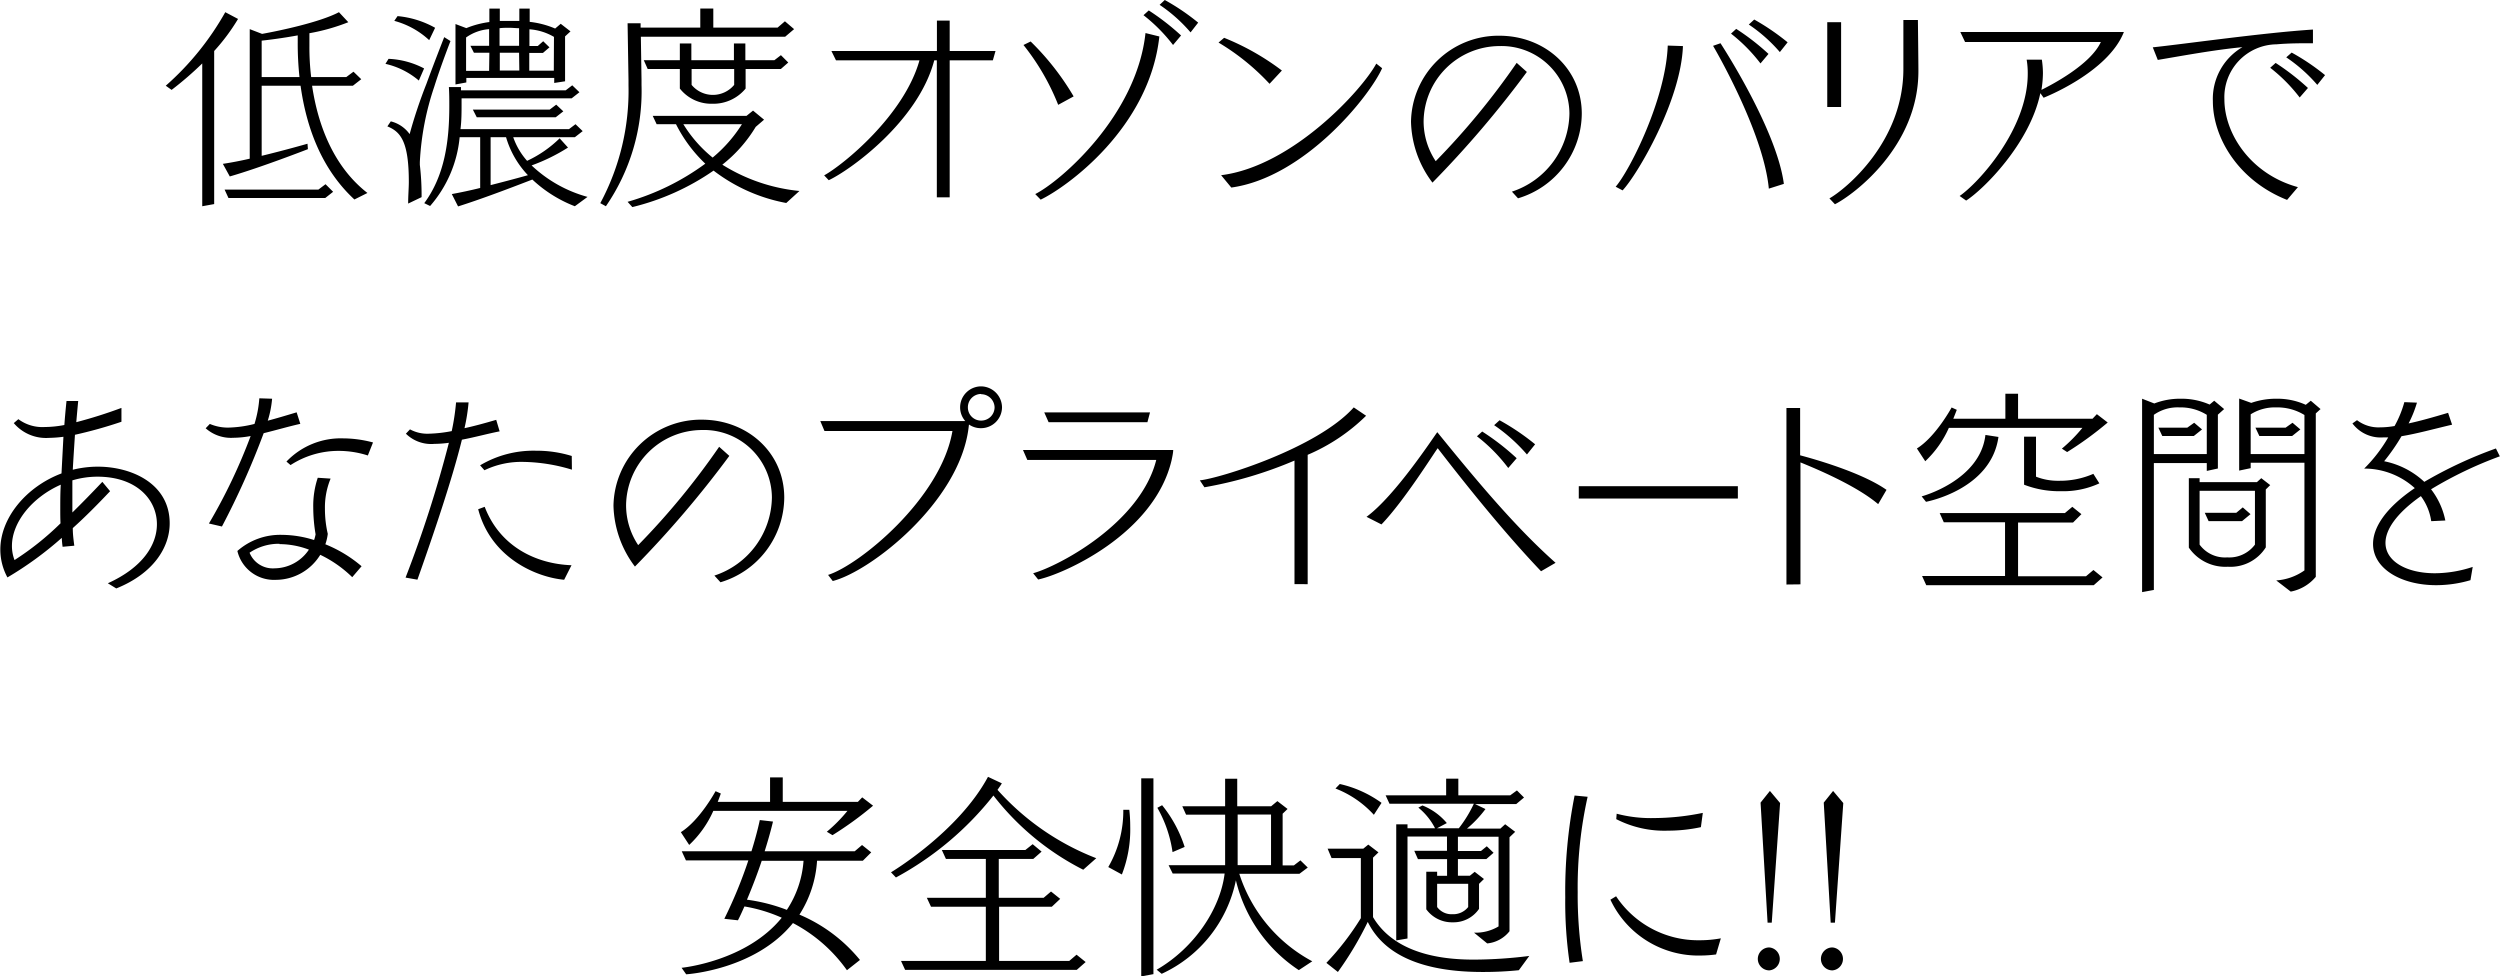 <svg id="レイヤー_1" data-name="レイヤー 1" xmlns="http://www.w3.org/2000/svg" width="299.52" height="116.96"><defs><style>.cls-1{isolation:isolate}</style></defs><path d="M513.45 473.83v-17.11a40.47 40.47 0 0 1-3.67 3.17l-.7-.5a33.66 33.66 0 0 0 7.13-8.81l1.53.81a23.8 23.8 0 0 1-2.86 3.84v18.34zm18.23-.81c-3.93-3.64-5.75-8.61-6.45-13.63h-4.66v8.4c2.89-.7 5.49-1.45 5.49-1.45l.05.65s-5.67 2.21-9.36 3.27l-.83-1.51c1-.15 2.1-.36 3.22-.62v-15.52l1.48.57c2-.36 6.9-1.38 9.21-2.6l1.12 1.2a23.75 23.75 0 0 1-4.66 1.32v1.51a29.83 29.83 0 0 0 .21 3.74h4.21l.86-.64.93.9-1 .78h-4.89c.73 4.89 2.65 9.75 6.63 12.85zm-3.49-.18h-11.6l-.46-1h11.23l.86-.65.91.91zm-3.09-14.49a37.68 37.68 0 0 1-.21-4.21v-.78c-1.85.34-3.54.55-4.32.63v4.36zm14.3.42a9.38 9.38 0 0 0-4-2l.37-.6a10 10 0 0 1 4.26 1.15zm-1.28 14.74c0-1 .08-1.84.08-2.6 0-4.88-1-6-2.57-6.65l.41-.6a3.93 3.93 0 0 1 2.26 1.53c.5-1.87 1.25-4.11 2-6 .94-2.57 2.14-5.62 2.14-5.62l.75.47s-1.14 2.91-1.95 5.49a33.21 33.21 0 0 0-1.72 9v.34a31.41 31.41 0 0 1 .21 3.87zm2.52-19.58a9.9 9.9 0 0 0-4.18-2.31l.39-.57a11.32 11.32 0 0 1 4.5 1.4zm17.45 19.9a15.68 15.68 0 0 1-5.09-3.2c-1.07.41-5.67 2.21-8.9 3.22l-.75-1.48c1-.18 2.23-.44 3.4-.73v-6.08h-2.46a14.6 14.6 0 0 1-3.54 8.24l-.7-.34c2.44-3.3 3-7.41 3-11.62 0-.76 0-1.54-.05-2.29h1.45v.39H557l.78-.6.86.83-.93.73h-13.19v.63c0 1 0 2.05-.13 3.06h13l.78-.59.86.83-.94.73h-7.38a8.4 8.4 0 0 0 1.66 2.83 13.9 13.9 0 0 0 3.9-2.7l1 1.11a22.14 22.14 0 0 1-4.36 2.14 15.81 15.81 0 0 0 6.7 3.77zm-2.47-14.77v-.6h-10.53v.54l-1.3.24V452l1.3.49a11 11 0 0 1 2.76-.73v-1.61h1.25v1.48h2.34v-1.48h1.24v1.59a10.69 10.69 0 0 1 3.05.8l.67-.57 1.17.91-.65.6v5.38zm-7.77-3.62H546l-.42-.83h2.24v-2a5.47 5.47 0 0 0-2.76 1v4h2.76zm7.95 7.73h-9.46l-.47-.92h9.21l.78-.59.85.8zm-7.8 2.39v5.74c1.85-.47 3.56-.93 4.47-1.19a11.13 11.13 0 0 1-2.62-4.55zm3.41-13.06c-.4 0-.78-.05-1.17-.05s-.78 0-1.17.05v2.11h2.34zm0 2.94h-2.31v2.13h2.34zm4.18-1.9a6.73 6.73 0 0 0-2.94-.91v2h1l.65-.57.75.73-.78.67h-1.64v2.13h2.94zm27.7-.02H566l.08 5.2v.6a24.3 24.3 0 0 1-4.27 14.51l-.67-.37a28.45 28.45 0 0 0 3.38-14.09v-.63l-.11-6.83h1.56v.52h7.15v-2.29h1.56v2.29h7.7l.88-.76 1.1.94zm.13 19.92a20.45 20.45 0 0 1-8.71-3.88 29.15 29.15 0 0 1-9.73 4.37l-.57-.63a29.3 29.3 0 0 0 9.31-4.57 17.18 17.18 0 0 1-3.51-4.73h-2.32l-.47-1h11.24l.78-.63 1.32 1.09-1 .86a16.75 16.75 0 0 1-4 4.53A21.27 21.27 0 0 0 585 472zm-.65-16.05h-4.22v2.34a5 5 0 0 1-4 1.82 4.8 4.8 0 0 1-3.88-1.82v-2.34h-3.85l-.47-1.06h4.32v-2h1.38v2h5.1v-2h1.37v2H582l.78-.6.88.88zM571.09 464a15.73 15.73 0 0 0 3.51 4 16.71 16.71 0 0 0 3.51-4zm6.09-6.61h-5.1v1.9a3.31 3.31 0 0 0 5.1 0zm24.28 15.37v-16.41h-.31c-1.95 7.39-10.17 13.21-12.64 14.36l-.55-.58c2.27-1.25 9.57-7.17 11.42-13.78h-10l-.55-1.12h12.64v-3.64H603v3.64h5.49l-.32 1.12H603v16.41zM616 461.68a27.87 27.87 0 0 0-4.16-7.17l.86-.42a31.45 31.45 0 0 1 5.15 6.58zm-2.75 10.69c3-1.51 12.14-9.36 13.21-19.29l1.66.41c-1.2 11-11.13 18.07-14.22 19.55zm16.51-17.86a19.56 19.56 0 0 0-3.54-3.57l.63-.57a28.72 28.72 0 0 1 3.87 3zm2.1-1.51a18.29 18.29 0 0 0-3.71-3.3l.62-.58a26.68 26.68 0 0 1 4 2.71zm9.46 6.16a27.52 27.52 0 0 0-6.11-4.94l.67-.57a29.91 29.91 0 0 1 6.92 3.92zm13.49-1.87c-1.48 3.35-9.28 13.08-18.07 14.3l-1.22-1.48c8.58-1.07 16.93-10.27 18.59-13.37zm15.55 14.79a10 10 0 0 0 6.89-9.36 8.14 8.14 0 0 0-8.4-8.08 9.12 9.12 0 0 0-9.07 9 8.61 8.61 0 0 0 1.45 4.79 88.51 88.51 0 0 0 9.7-11.78l1.22 1.09A124.65 124.65 0 0 1 660.84 471a12.55 12.55 0 0 1-2.57-7.3 10.48 10.48 0 0 1 10.58-10.3c5.41 0 9.88 3.9 9.88 9.34a10.67 10.67 0 0 1-7.64 10.14zm12.43-.59c1.69-1.95 6-10.48 6.24-16.91l1.82.06c-.24 6.55-5.46 15.41-7.23 17.29zm18.35.23c-.65-6.89-6.68-17.11-6.68-17.11l.89-.31s6.73 10.27 7.59 16.85zm-1-15a19.64 19.64 0 0 0-3.53-3.57l.62-.57a28.06 28.06 0 0 1 3.87 3zm2.32-1.36a18.51 18.51 0 0 0-3.72-3.3l.65-.6a28 28 0 0 1 4 2.73zm5.68 6.58v-10.16h1.66v10.16zm.26 10.95c2-1.14 8.86-6.79 8.86-15.5v-5.87H719s.06 5.17.06 6v.13c0 9-7.7 14.77-10 15.94zm15.6-.29c2.26-1.56 8.16-8 8.16-14.64a9.7 9.7 0 0 0-.13-1.69h1.82a11.06 11.06 0 0 1 .13 1.62 13.12 13.12 0 0 1-.18 2c1.14-.57 5.87-3 7.12-5.74h-16.27l-.57-1.2h19.6c-1.92 4.89-9.62 7.88-9.62 7.88l-.39-.55c-1.27 6.09-6.89 11.6-8.89 12.87zm39.23.47c-5.79-2.29-8.89-7.41-8.89-11.83a7.16 7.16 0 0 1 3.54-6.47c-3.41.33-7 1-10.14 1.53l-.6-1.51c4.13-.44 13.18-1.74 19.19-2.13v1.64c-1.35 0-2.89 0-4.37.13a6.33 6.33 0 0 0-6.24 6.58c0 4.18 3.2 9 8.81 10.53zm1.51-12.27a19.44 19.44 0 0 0-3.53-3.56l.65-.58a28.72 28.72 0 0 1 3.87 3zm2.11-1.51a18.51 18.51 0 0 0-3.72-3.3l.65-.57a26.66 26.66 0 0 1 4 2.7zM502.14 519c4.21-1.9 5.88-4.63 5.88-7.08 0-2.93-2.42-5.69-7.13-5.69a10.6 10.6 0 0 0-3 .44v3.85q1.71-1.68 3.59-3.67l.93 1.12c-1.5 1.59-3 3.1-4.47 4.42 0 .78.1 1.48.18 2.11l-1.4.13c-.05-.34-.08-.68-.1-1.07a41.66 41.66 0 0 1-6.51 4.74 7 7 0 0 1-.85-3.33c0-3.82 3.12-7.54 7.33-9.13.08-1.56.16-3.07.23-4.39a14.86 14.86 0 0 1-1.71.13 5.07 5.07 0 0 1-4.24-1.77l.55-.47a4.83 4.83 0 0 0 3.17.94 12.9 12.9 0 0 0 2.34-.24c.13-1.74.26-2.88.26-2.88h1.4s-.1 1-.23 2.54a55.43 55.43 0 0 0 5.41-1.71v1.66a53.23 53.23 0 0 1-5.57 1.56c-.08 1.25-.18 2.71-.26 4.19a12.49 12.49 0 0 1 3-.37c4 0 8.61 2 8.61 6.79 0 2.86-1.92 6-6.4 7.8zm-5.7-8.87c0-1 0-2 .06-2.94-3.36 1.48-5.85 4.45-5.85 7.34a4.72 4.72 0 0 0 .31 1.69 34 34 0 0 0 5.51-4.4c-.03-.57-.03-1.15-.03-1.72zm17.81 1.71a66.22 66.22 0 0 0 5-10.48 11.83 11.83 0 0 1-2.08.21 4.57 4.57 0 0 1-3.31-1.14l.5-.52a5.51 5.51 0 0 0 2.21.44 13.85 13.85 0 0 0 3.14-.44 13.82 13.82 0 0 0 .58-3.07l1.53.05a12.16 12.16 0 0 1-.52 2.63c1-.26 2.13-.6 3.46-1l.44 1.38c-1.38.31-2.88.75-4.39 1.12a94.66 94.66 0 0 1-5 11.18zm17.17 6.43a14.31 14.31 0 0 0-3.83-2.68 6.27 6.27 0 0 1-5.33 3 4.5 4.5 0 0 1-4.6-3.46 7.76 7.76 0 0 1 5.34-1.93 13 13 0 0 1 3.85.62 4.5 4.5 0 0 0 .18-.68 19.45 19.45 0 0 1-.28-3.22 10.62 10.62 0 0 1 .54-3.56l1.54.1a9 9 0 0 0-.68 3.62 13.23 13.23 0 0 0 .34 3 6 6 0 0 1-.29 1.25 15.67 15.67 0 0 1 4.34 2.63zm-8.71-4a6.25 6.25 0 0 0-3.59 1.07 3 3 0 0 0 3 1.87 5 5 0 0 0 4.11-2.24 10.07 10.07 0 0 0-3.52-.66zm10.58-10.58a11.4 11.4 0 0 0-3.41-.55 10.54 10.54 0 0 0-5.85 1.7l-.49-.42a9 9 0 0 1 6.81-2.78 14 14 0 0 1 3.56.49zm4.52 14.63a143.36 143.36 0 0 0 5.19-16.15 13.48 13.48 0 0 1-1.74.13 4.32 4.32 0 0 1-3.41-1.22l.49-.52a4.36 4.36 0 0 0 2.27.52 16.2 16.2 0 0 0 2.73-.31 27.64 27.64 0 0 0 .52-3.44h1.5a22.56 22.56 0 0 1-.49 3.09c1.07-.23 2.34-.57 3.8-1l.41 1.38c-1.35.26-2.94.7-4.52 1-1.15 4.68-3.36 11.21-5.33 16.77zm19 .26c-3.28-.29-8.77-2.58-10.3-8.45l.78-.29c1.82 4.76 6.14 6.84 10.4 7zm.93-13.19a20.91 20.91 0 0 0-5.77-.93 10.21 10.21 0 0 0-4.71 1l-.52-.59a12.49 12.49 0 0 1 6.71-1.75 14.26 14.26 0 0 1 4.27.63zm17.07 12.69a10 10 0 0 0 6.89-9.36 8.14 8.14 0 0 0-8.4-8.08 9.12 9.12 0 0 0-9.07 9 8.61 8.61 0 0 0 1.45 4.79 88.51 88.51 0 0 0 9.7-11.78l1.22 1.09A124.65 124.65 0 0 1 565.29 517a12.55 12.55 0 0 1-2.57-7.3 10.48 10.48 0 0 1 10.58-10.3c5.41 0 9.88 3.9 9.88 9.34a10.67 10.67 0 0 1-7.64 10.14zm13.62-.08c3.72-1.17 13.52-9.13 14.9-17.24H588l-.5-1.19h17.37a2.49 2.49 0 0 1-.62-1.64 2.52 2.52 0 0 1 2.49-2.52 2.54 2.54 0 0 1 2.53 2.52 2.52 2.52 0 0 1-2.53 2.49 2.49 2.49 0 0 1-1.43-.44l-.05.42c-1.12 8.94-11.8 17.21-16.27 18.33zm18.33-21.68a1.59 1.59 0 0 0-1.58 1.61 1.57 1.57 0 0 0 1.58 1.58 1.6 1.6 0 0 0 1.62-1.58 1.62 1.62 0 0 0-1.62-1.58zM613 517.8c3.07-.86 12.85-6 14.75-13.58H612.3l-.52-1.19h18c0 .34-.13.91-.18 1.17-2.06 8.94-13.08 13.75-16 14.35zm1.85-18.1l-.52-1.17H627l-.31 1.17zm29.46 19.4v-14.8a48.65 48.65 0 0 1-10.79 3.2l-.55-.83c2.37-.24 14.07-3.85 18.44-8.74l1.48 1a22.59 22.59 0 0 1-7 4.68v15.5zm29.54-1.54c-4.29-4.5-8.79-10.09-12.38-14.74-.39.49-4 6.29-6.74 9.13l-1.79-.91c3.48-2.55 8.14-9.73 8.48-10.14 4.65 5.72 9.28 11.31 14.17 15.65zm-3.93-12.37a19.8 19.8 0 0 0-3.75-3.8l.63-.57a29 29 0 0 1 4.13 3.2zm2.24-1.62a20.29 20.29 0 0 0-3.93-3.51l.65-.59a28.29 28.29 0 0 1 4.26 2.88zm6.21 5.28v-1.48h19.06v1.48zm24.88 10.3V498h1.64v5.67c1.4.37 7.31 2 10.35 4.14l-1 1.71c-2.63-2.23-7.44-4.24-9.31-5v14.61zm33-16.28a18.44 18.44 0 0 0 2.46-2.49h-16a12.41 12.41 0 0 1-2.83 4l-1-1.53c2.26-1.4 4.16-4.91 4.16-4.91l.62.28s-.16.42-.42 1.07h6.24v-3H731v3h8.92l.52-.55 1.3 1a41.18 41.18 0 0 1-4.86 3.54zm-16.8 5.72s7-1.87 7.64-7.36l1.56.24c-.88 6.34-8.68 7.77-8.68 7.77zm20.62 10.64H720l-.5-1.1h9.94v-6.44h-7.34l-.49-1.1h15l.89-.75 1.09.88-1 1H731v6.44h8.14l.89-.75 1.09.89zm.67-12.2a10.34 10.34 0 0 1-4.62.94 11.63 11.63 0 0 1-4.4-.78v-5.75h1.43v4.79a7.16 7.16 0 0 0 2.78.49 10 10 0 0 0 4.09-.83zm5.12 13.03v-23.17l1.46.57a8.57 8.57 0 0 1 3.17-.57 8.35 8.35 0 0 1 3.46.7l.55-.46 1.19 1-.75.67v6.45l-1.33.29v-.94h-6.34v15.2zm7.75-21.24a5.92 5.92 0 0 0-3.27-.89 4.93 4.93 0 0 0-3.07.89v4.7h6.34zm-1.56 2.54h-3.77l-.47-1h3.46l.83-.59.94.8zm8.63 13.34a5 5 0 0 1-4.55 2.32 5.3 5.3 0 0 1-4.67-2.29v-8.32h1.29v.47h6.87l.52-.47 1.07.83-.53.52zm-1.3-6.78h-6.63v6.45a3.76 3.76 0 0 0 3.31 1.53 3.83 3.83 0 0 0 3.32-1.53zm-1.55 3.64h-4l-.46-1h3.77l.78-.65.93.81zm4.1 7.1a6.62 6.62 0 0 0 3.38-1.2v-12.9h-6.44v.65l-1.38.29v-8.63l1.45.52a9 9 0 0 1 3-.5 8.23 8.23 0 0 1 3.53.73l.6-.49 1.17 1-.57.52v19.58a5.18 5.18 0 0 1-3 1.77zm3.38-19.82a6.21 6.21 0 0 0-3.38-.91 5.41 5.41 0 0 0-3.06.83v4.76h6.44zm-1.48 2.52h-3.92l-.47-1h3.61l.83-.59.94.8zm21.37 17.27a14.59 14.59 0 0 1-4.1.6c-4.24 0-7.57-2-7.57-4.94 0-1.93 1.43-4.27 5-6.69a9 9 0 0 0-6.06-2.34 17.88 17.88 0 0 0 2.88-3.74h-.54a4.24 4.24 0 0 1-3.75-1.67l.55-.39a4.24 4.24 0 0 0 2.78.86 10 10 0 0 0 1.72-.16 12.89 12.89 0 0 0 1.17-2.86l1.51.06a13.79 13.79 0 0 1-1 2.49c1.32-.28 2.91-.73 4.73-1.27L783 500c-2.21.52-4.26 1.09-6.06 1.38a23.65 23.65 0 0 1-2.08 3 9.86 9.86 0 0 1 4.81 2.47 50.87 50.87 0 0 1 8.58-4l.47.94a47.38 47.38 0 0 0-8.24 3.95 9 9 0 0 1 1.71 3.74l-1.69.08a6.57 6.57 0 0 0-1.24-3c-3 2.11-4.24 4.06-4.24 5.6 0 2.21 2.52 3.64 5.93 3.64a14.61 14.61 0 0 0 4.52-.76zm-196.92 30.14a17.92 17.92 0 0 0 2.47-2.5h-16.07a12.57 12.57 0 0 1-2.89 4.08l-1-1.53c2.26-1.4 4.16-4.91 4.16-4.91l.63.28s-.13.39-.37 1h6.27v-2.93H583v2.93h9l.52-.54 1.3 1a41.75 41.75 0 0 1-4.86 3.53zm2.41 16.59a18.37 18.37 0 0 0-6.47-5.65c-4.55 5.65-12.79 6.14-12.79 6.14l-.55-.78s7.75-.75 12-6a18.51 18.51 0 0 0-4.47-1.35c-.26.57-.49 1.11-.78 1.66l-1.63-.18a54.19 54.19 0 0 0 2.88-7h-7.48l-.5-1.09h8.35c.7-2.24 1-3.74 1-3.74l1.58.18s-.33 1.45-1 3.56h10.79l.88-.75 1.1.88-1 1h-5.49a13.54 13.54 0 0 1-2.11 6.46 18.8 18.8 0 0 1 7.25 5.43zm-10.21-13.11c-.47 1.41-1.07 3-1.77 4.66a20.88 20.88 0 0 1 4.78 1.22 12.21 12.21 0 0 0 2-5.88zm38.52 1.07a31.72 31.72 0 0 1-10.76-8.89 37.71 37.71 0 0 1-11.68 9.82l-.59-.62s8.06-4.81 11.62-11.44l1.66.78c-.15.26-.34.52-.52.78a30.71 30.71 0 0 0 11.83 8.19zm-.78 12h-20.56l-.49-1.07h10.16v-6.5h-6.57l-.5-1.07h7.07v-4.65h-4.78l-.49-1.07h10l.88-.7 1.07.89-1 .88h-4.13v4.65h5.38l.88-.75 1.1.88-1 .94h-6.32v6.5h8.4l.88-.75 1.09.88zM622 553a13.4 13.4 0 0 0 1.8-6.86h.72a17.71 17.71 0 0 1 .11 2 14.87 14.87 0 0 1-1 5.75zm3.95 13.1v-23.73h1.46v23.46zm18.88-.75a17.85 17.85 0 0 1-7.54-10.76 15.81 15.81 0 0 1-8.89 11.2l-.6-.49c4.5-2.6 7.62-7.28 8.14-11.52h-6.22l-.49-1H636v-6.06h-4.68l-.45-1H636v-3.3h1.45v3.3h4.06l.75-.62 1.22.94-.59.57v6.19h1.35l.78-.6.88.86-1 .75h-7.2a18.17 18.17 0 0 0 8.74 10.48zm-15.13-14.14a14.94 14.94 0 0 0-1.82-5.31l.57-.31a15.38 15.38 0 0 1 2.7 5zm11.8-4.5h-4v6.06h4zm29.69 18.65a42.06 42.06 0 0 1-4.37.21c-9.23 0-12.43-3.36-13.73-6a40.14 40.14 0 0 1-3.58 6l-1.38-1.09a32 32 0 0 0 4.13-5.36v-7.2h-3.51l-.47-1.12h4.27l.6-.49 1.22.93-.65.63V559c2.83 4.78 9.23 5.09 12.14 5.09a54.56 54.56 0 0 0 6.58-.44zm-17.37-18.62a12.15 12.15 0 0 0-4.6-3.15l.52-.54a13.65 13.65 0 0 1 5 2.26zm12 14.12a5.33 5.33 0 0 0 2.94-.75v-10.74h-4.87v1.71h2.76l.7-.57.81.78-.86.75h-3.41v2h1.43l.58-.47 1.11.86-.59.58v3a3.69 3.69 0 0 1-3.15 1.61 3.8 3.8 0 0 1-3.17-1.56v-4.5h1.3v.49h1.19v-2h-3.49l-.44-1h3.92v-1.71h-4.73v12.22l-1.35.23v-13.91h1.35v.47h3.3a7.7 7.7 0 0 0-2-2.47l.49-.26a7.35 7.35 0 0 1 2.92 2.11l-1.17.62H664a15 15 0 0 0 1.8-2.94h-10.11l-.46-1h7.25v-2h1.46v2h6.21l.81-.59.85.85-.93.78h-4.94l1.25.6a13.59 13.59 0 0 1-2.21 2.34h4l.57-.52 1.2.91-.68.65v11.26a3.87 3.87 0 0 1-2.67 1.46zm-.7-5.85h-3.72v2.78a2.14 2.14 0 0 0 1.84.86 2.28 2.28 0 0 0 1.88-.86zm12.15 9.46a50.07 50.07 0 0 1-.52-7.82 59 59 0 0 1 1.12-12.22l1.56.15a49.89 49.89 0 0 0-1.19 11.42 50.42 50.42 0 0 0 .62 8.27zm17.55-1a14.28 14.28 0 0 1-1.82.13 11.64 11.64 0 0 1-10.84-6.69l.68-.41a11.8 11.8 0 0 0 10 5.27 14 14 0 0 0 2.55-.23zM693 548.22a18.75 18.75 0 0 1-3.93.42 12.64 12.64 0 0 1-6.21-1.38l.05-.65a16.17 16.17 0 0 0 4.53.52 29.47 29.47 0 0 0 5.79-.62zm6.82 15.78a1.38 1.38 0 0 1 1.37-1.37 1.38 1.38 0 0 1 0 2.75 1.38 1.38 0 0 1-1.37-1.38zm1.17-4.34l-.84-14.38 1.12-1.4 1.22 1.45-1 14.33zm6.39 4.34a1.38 1.38 0 0 1 1.38-1.37 1.38 1.38 0 0 1 0 2.75 1.38 1.38 0 0 1-1.38-1.38zm1.17-4.34l-.83-14.38 1.12-1.4 1.22 1.45-1 14.33z" transform="translate(-489.22 -449.12)" class=""/></svg>